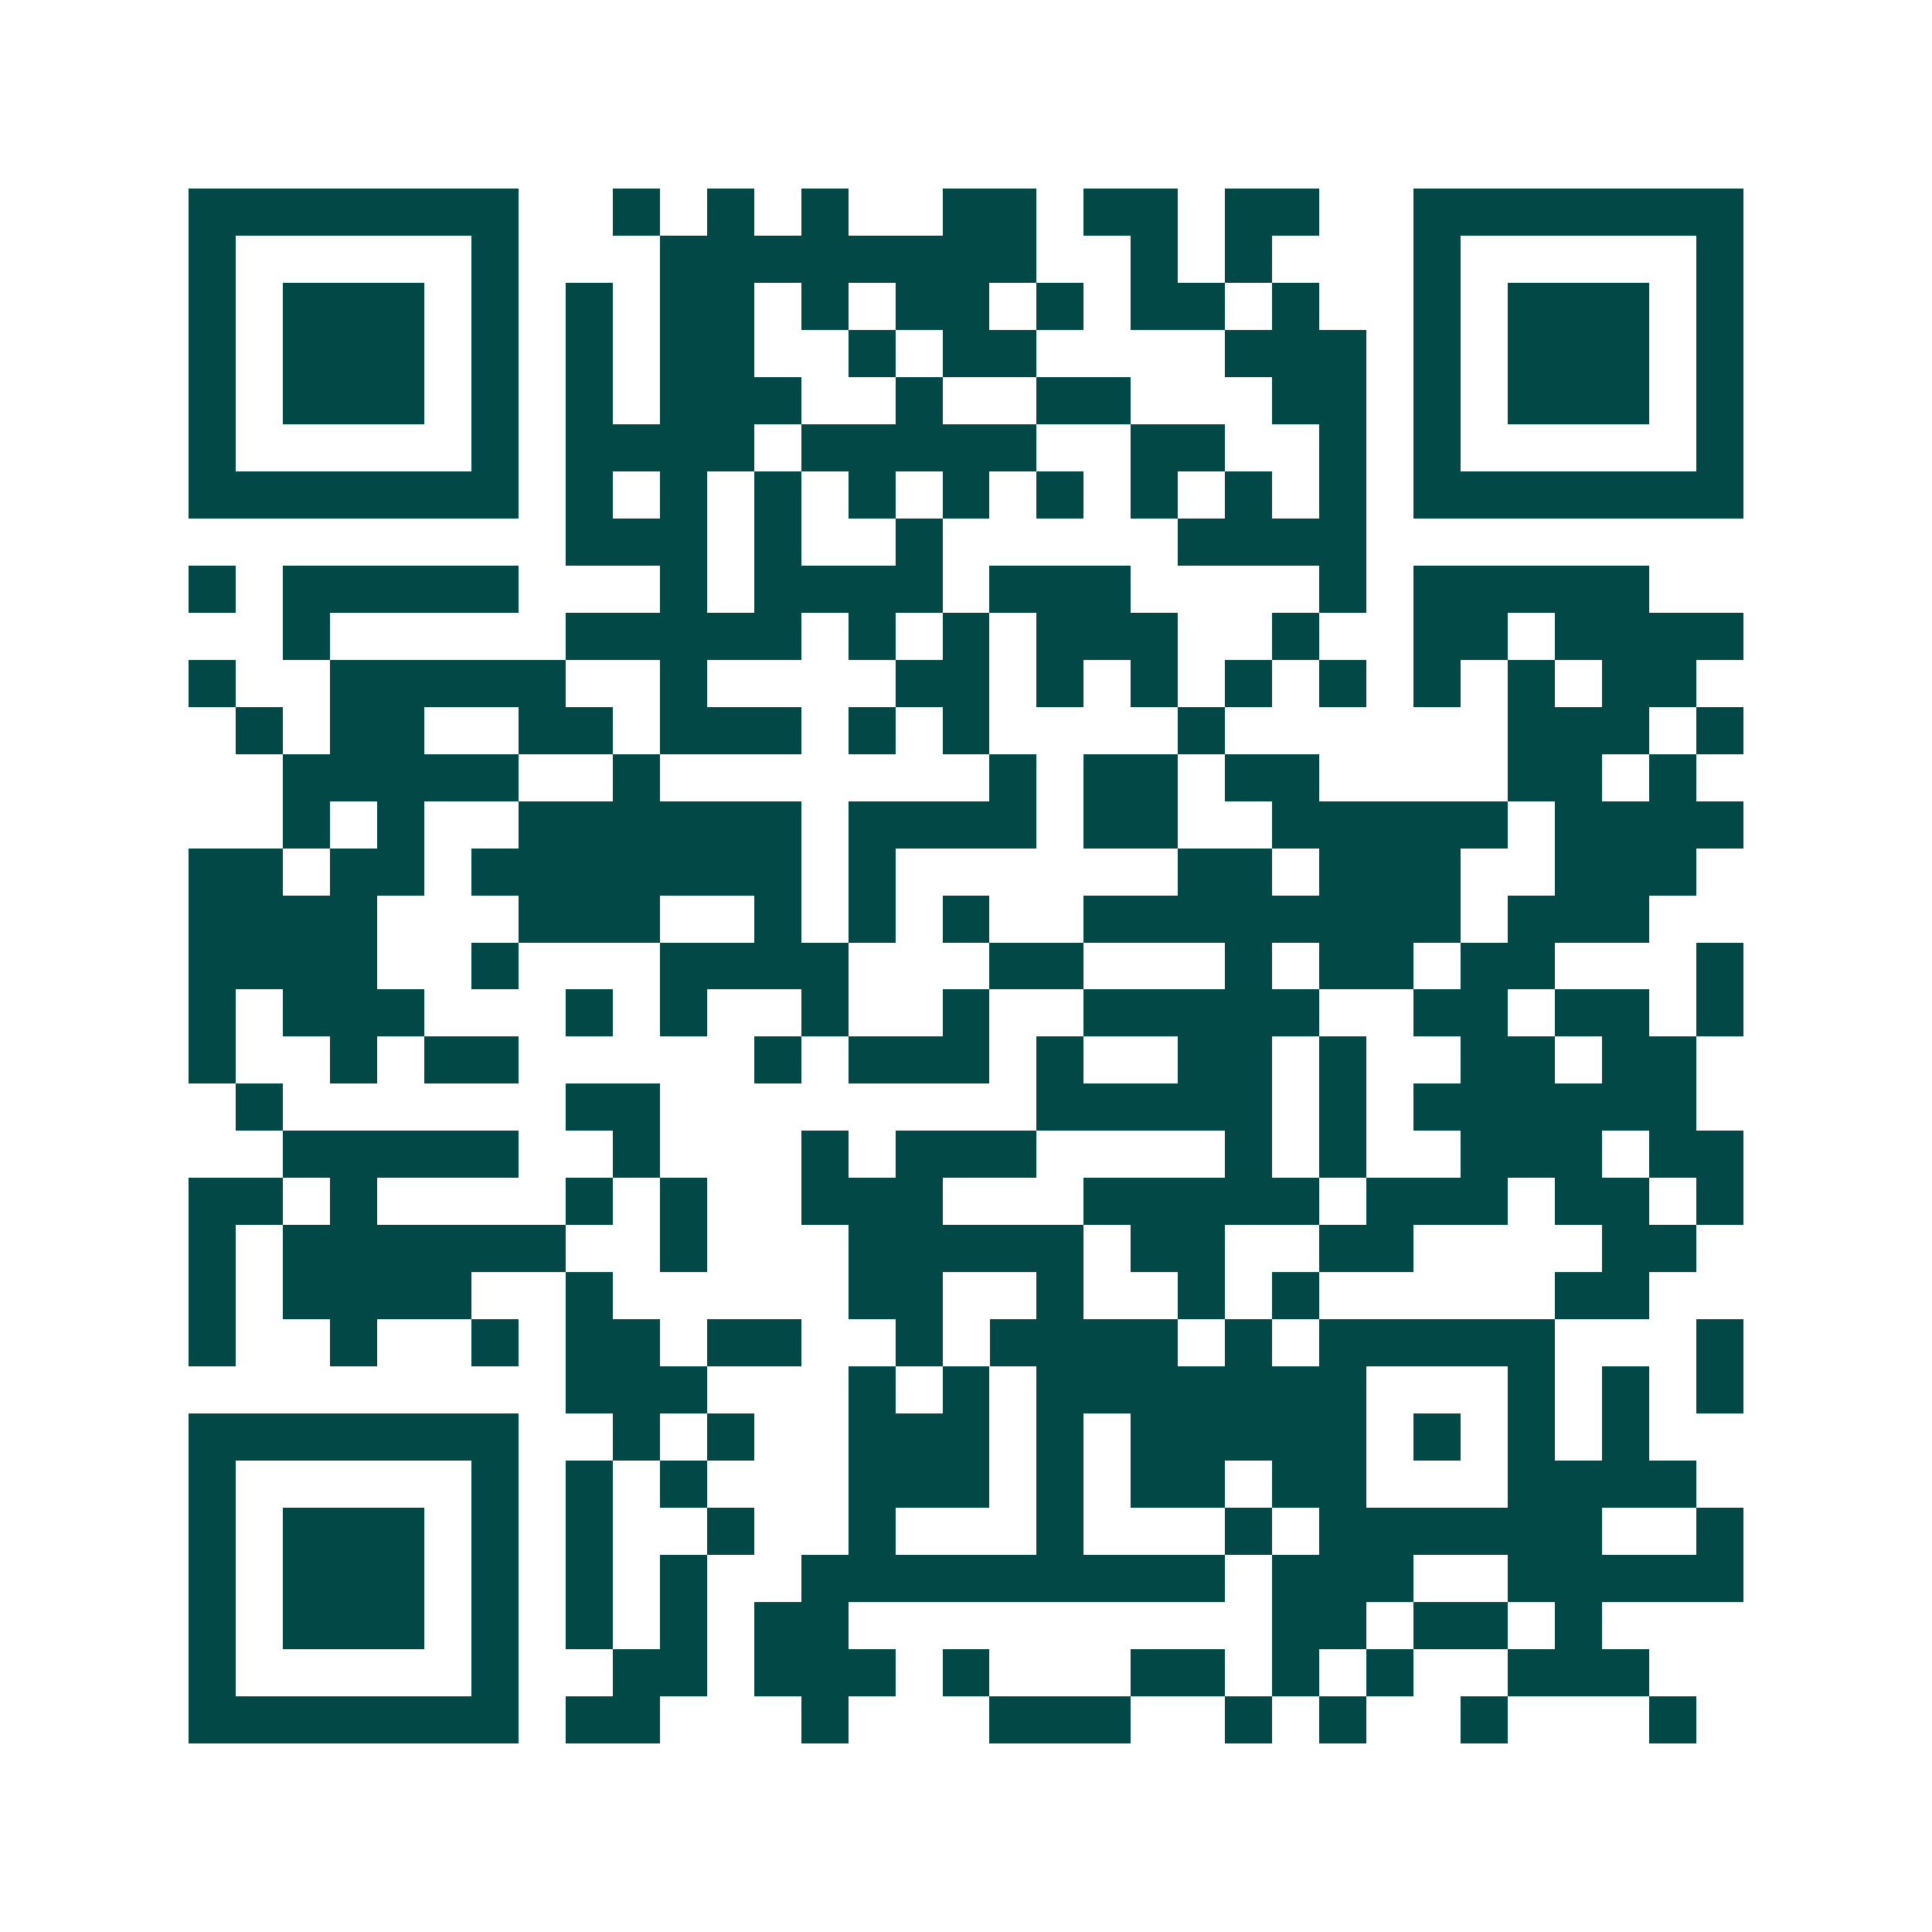 <svg xmlns="http://www.w3.org/2000/svg" width="200" height="200" viewBox="0 0 41 41" shape-rendering="crispEdges"><path fill="#ffffff" d="M0 0h41v41H0z"/><path stroke="#014847" d="M4 4.5h7m2 0h1m1 0h1m1 0h1m2 0h2m1 0h2m1 0h2m2 0h7M4 5.5h1m5 0h1m3 0h8m2 0h1m1 0h1m3 0h1m5 0h1M4 6.5h1m1 0h3m1 0h1m1 0h1m1 0h2m1 0h1m1 0h2m1 0h1m1 0h2m1 0h1m2 0h1m1 0h3m1 0h1M4 7.5h1m1 0h3m1 0h1m1 0h1m1 0h2m2 0h1m1 0h2m4 0h3m1 0h1m1 0h3m1 0h1M4 8.5h1m1 0h3m1 0h1m1 0h1m1 0h3m2 0h1m2 0h2m3 0h2m1 0h1m1 0h3m1 0h1M4 9.5h1m5 0h1m1 0h4m1 0h5m2 0h2m2 0h1m1 0h1m5 0h1M4 10.5h7m1 0h1m1 0h1m1 0h1m1 0h1m1 0h1m1 0h1m1 0h1m1 0h1m1 0h1m1 0h7M12 11.5h3m1 0h1m2 0h1m5 0h4M4 12.5h1m1 0h5m3 0h1m1 0h4m1 0h3m4 0h1m1 0h5M6 13.5h1m5 0h5m1 0h1m1 0h1m1 0h3m2 0h1m2 0h2m1 0h4M4 14.5h1m2 0h5m2 0h1m4 0h2m1 0h1m1 0h1m1 0h1m1 0h1m1 0h1m1 0h1m1 0h2M5 15.5h1m1 0h2m2 0h2m1 0h3m1 0h1m1 0h1m4 0h1m6 0h3m1 0h1M6 16.5h5m2 0h1m7 0h1m1 0h2m1 0h2m4 0h2m1 0h1M6 17.5h1m1 0h1m2 0h6m1 0h4m1 0h2m2 0h5m1 0h4M4 18.5h2m1 0h2m1 0h7m1 0h1m6 0h2m1 0h3m2 0h3M4 19.5h4m3 0h3m2 0h1m1 0h1m1 0h1m2 0h8m1 0h3M4 20.5h4m2 0h1m3 0h4m3 0h2m3 0h1m1 0h2m1 0h2m3 0h1M4 21.5h1m1 0h3m3 0h1m1 0h1m2 0h1m2 0h1m2 0h5m2 0h2m1 0h2m1 0h1M4 22.5h1m2 0h1m1 0h2m5 0h1m1 0h3m1 0h1m2 0h2m1 0h1m2 0h2m1 0h2M5 23.5h1m6 0h2m8 0h5m1 0h1m1 0h6M6 24.5h5m2 0h1m3 0h1m1 0h3m4 0h1m1 0h1m2 0h3m1 0h2M4 25.5h2m1 0h1m4 0h1m1 0h1m2 0h3m3 0h5m1 0h3m1 0h2m1 0h1M4 26.5h1m1 0h6m2 0h1m3 0h5m1 0h2m2 0h2m4 0h2M4 27.5h1m1 0h4m2 0h1m5 0h2m2 0h1m2 0h1m1 0h1m5 0h2M4 28.5h1m2 0h1m2 0h1m1 0h2m1 0h2m2 0h1m1 0h4m1 0h1m1 0h5m3 0h1M12 29.5h3m3 0h1m1 0h1m1 0h7m3 0h1m1 0h1m1 0h1M4 30.5h7m2 0h1m1 0h1m2 0h3m1 0h1m1 0h5m1 0h1m1 0h1m1 0h1M4 31.5h1m5 0h1m1 0h1m1 0h1m3 0h3m1 0h1m1 0h2m1 0h2m3 0h4M4 32.5h1m1 0h3m1 0h1m1 0h1m2 0h1m2 0h1m3 0h1m3 0h1m1 0h6m2 0h1M4 33.5h1m1 0h3m1 0h1m1 0h1m1 0h1m2 0h9m1 0h3m2 0h5M4 34.5h1m1 0h3m1 0h1m1 0h1m1 0h1m1 0h2m9 0h2m1 0h2m1 0h1M4 35.5h1m5 0h1m2 0h2m1 0h3m1 0h1m3 0h2m1 0h1m1 0h1m2 0h3M4 36.5h7m1 0h2m3 0h1m3 0h3m2 0h1m1 0h1m2 0h1m3 0h1"/></svg>
